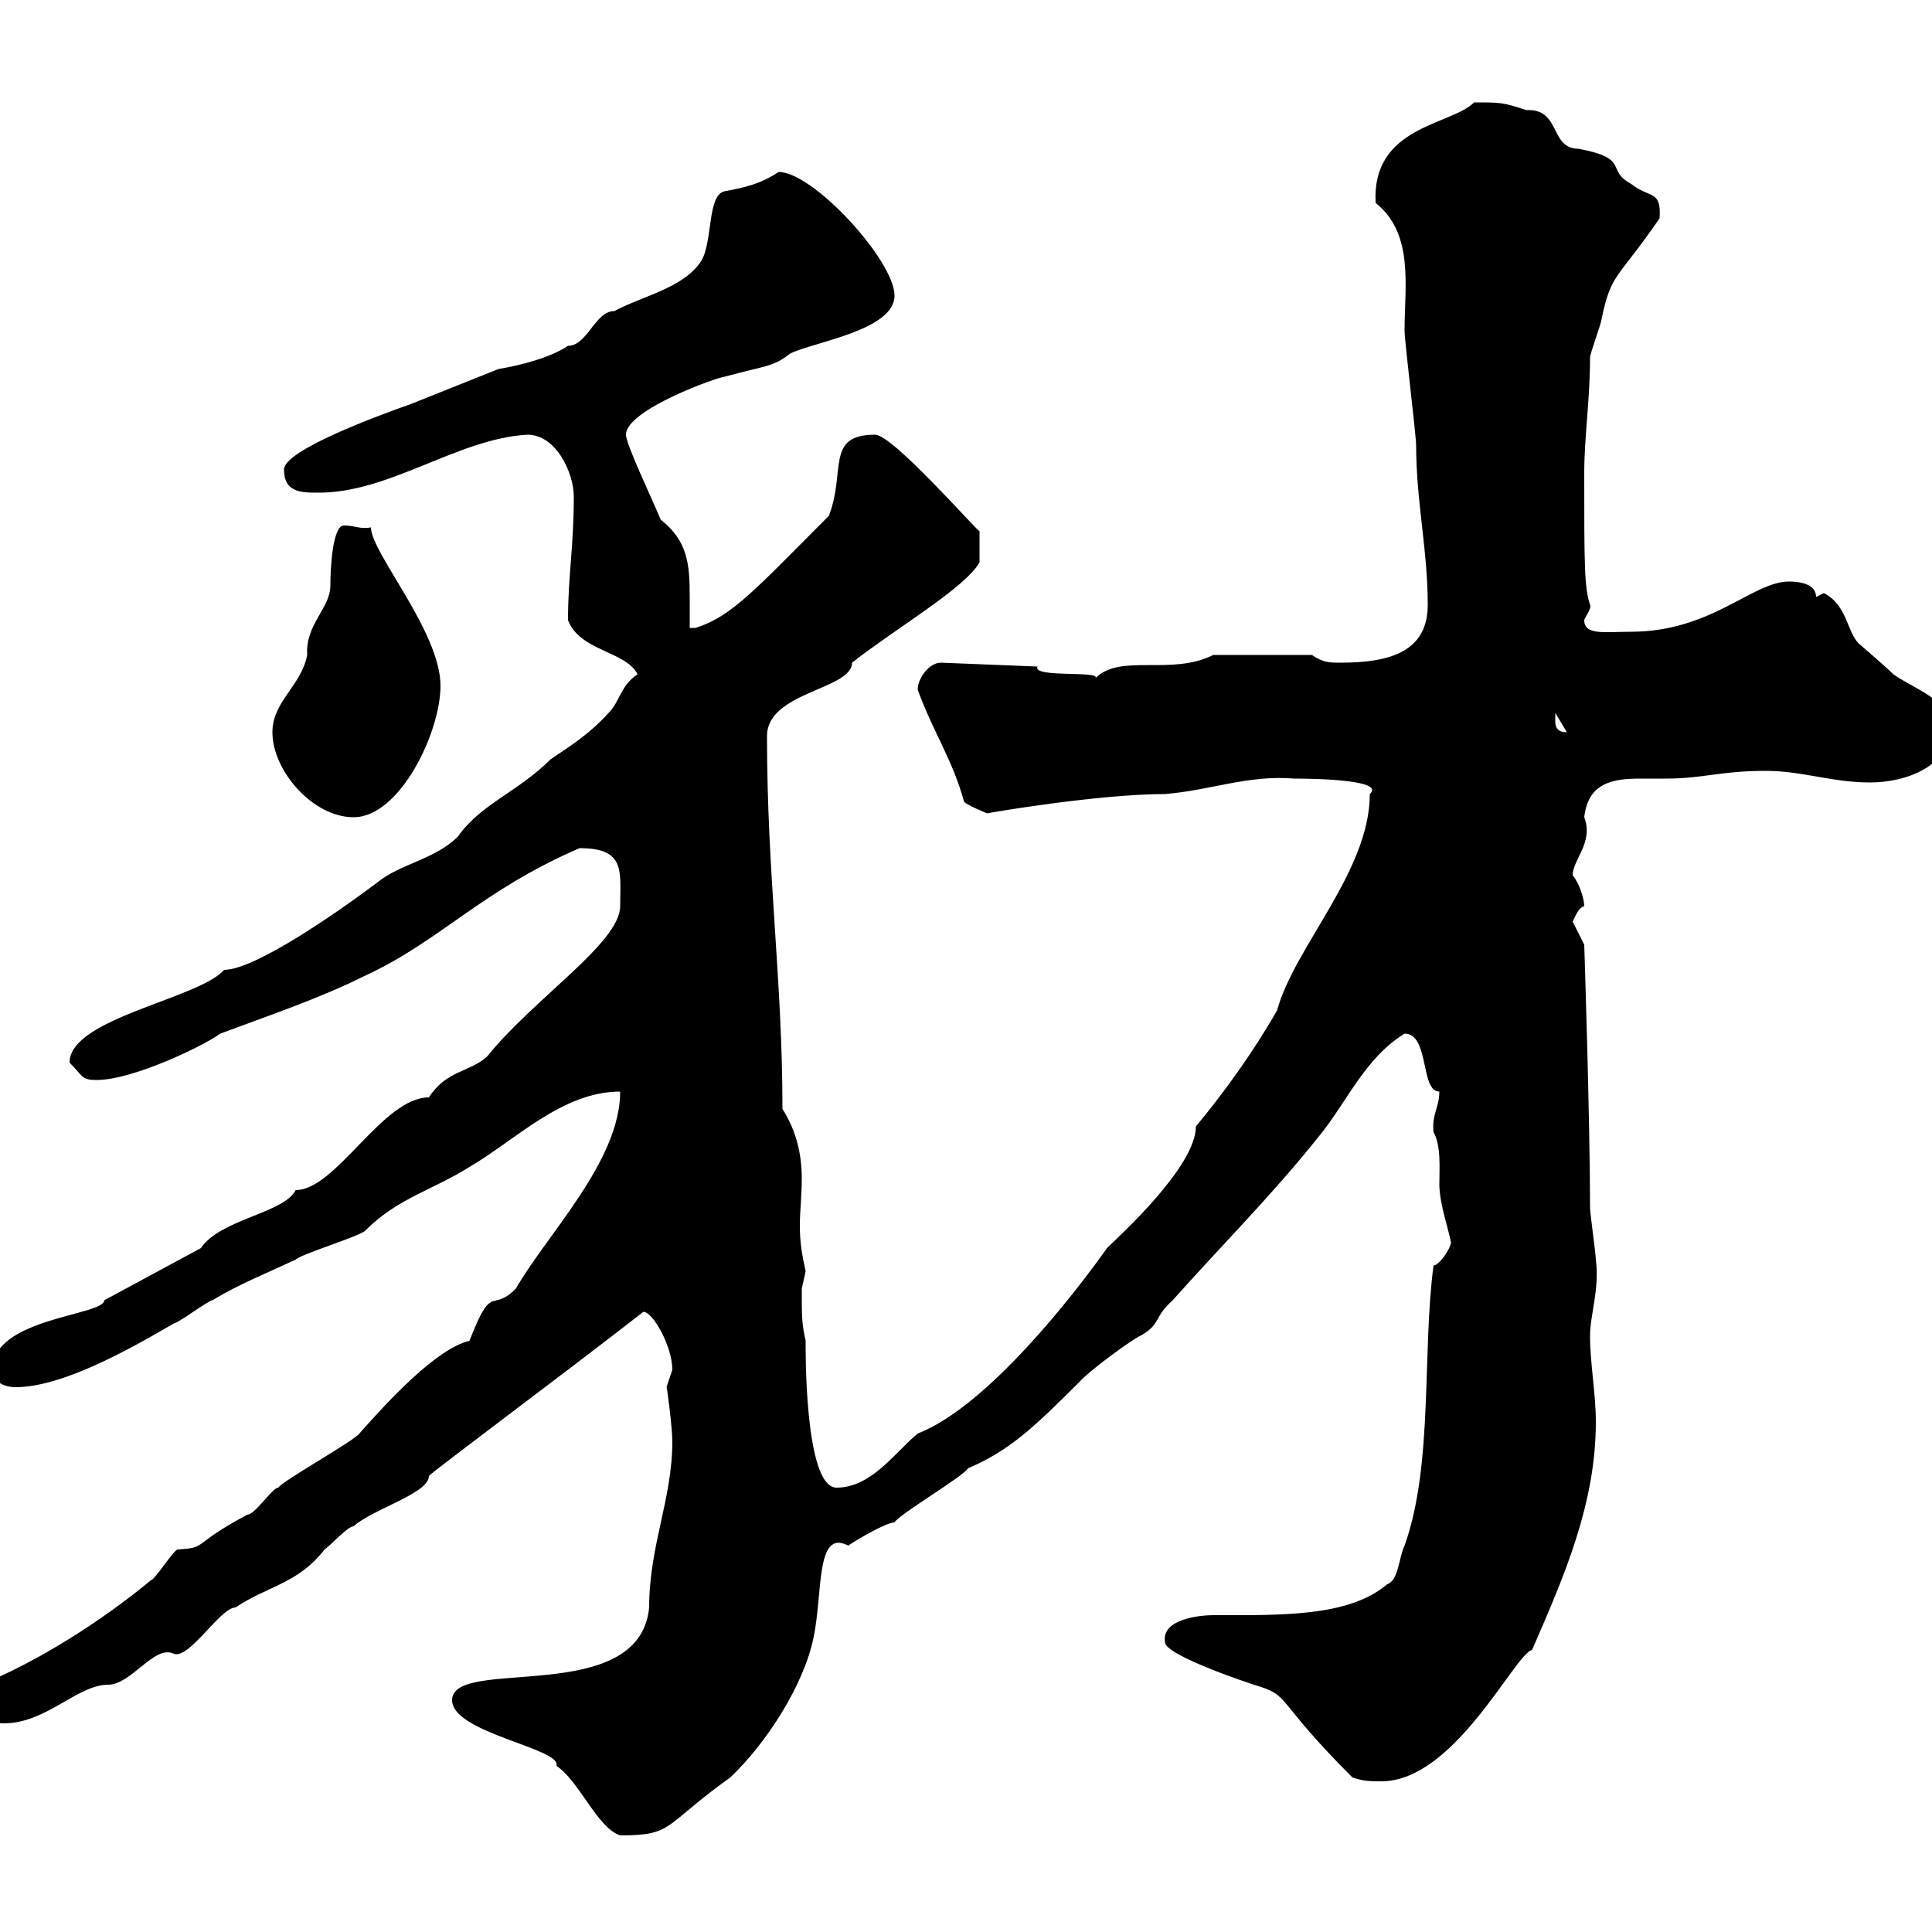 <svg xmlns="http://www.w3.org/2000/svg" xmlns:xlink="http://www.w3.org/1999/xlink" width="300" height="300"><path d="M70.20 264C70.20 269.10 87.30 271.50 86.40 274.20C90 276.60 92.70 283.80 96.30 285C104.70 285 102.90 283.50 113.40 276C119.10 270.60 124.80 261.60 126.30 254.40C127.80 247.50 126.60 237.30 131.70 240C133.50 238.80 137.70 236.40 138.90 236.40C139.50 235.20 149.70 229.20 150.30 228C156.60 225.30 160.20 222 167.70 214.50C168.60 213.30 175.80 207.90 177.30 207.30C180.30 205.50 179.10 204.60 182.10 201.90C189.30 193.80 197.40 185.70 204.60 176.70C209.10 171.30 211.80 164.40 218.10 160.50C222 160.50 220.50 169.50 223.50 169.50C223.50 171.90 222.30 173.10 222.60 175.80C223.80 177.90 223.50 181.50 223.50 183.90C223.50 186.90 225 191.10 225.30 192.90C225.30 193.80 223.50 196.50 222.60 196.50C220.80 210 222.60 227.40 218.10 240C217.20 241.80 217.20 245.40 215.40 246C209.40 251.10 198.90 250.80 188.40 250.80C186.30 250.80 180.30 251.40 180.90 255C180.90 257.10 194.70 261.60 194.70 261.60C200.70 263.40 197.40 263.40 210 276C211.80 276.60 212.70 276.60 214.50 276.60C225.90 276.60 235.20 256.80 237.90 256.20C243 244.50 247.80 233.40 247.80 220.80C247.80 216.30 246.90 211.80 246.90 207.30C246.90 204.30 248.40 200.10 247.80 195.60C247.80 194.70 246.90 188.40 246.90 187.50C246.90 174 246 146.70 246 146.70C246 146.70 244.20 143.10 244.20 143.10C244.80 141.90 245.10 141 246 140.70C246 139.80 245.40 137.40 244.20 135.90C244.20 133.50 247.50 130.80 246 126.90C246.60 121.50 250.50 120.90 254.70 120.90C256.20 120.90 257.40 120.90 258.60 120.90C264.60 120.90 267 119.70 274.20 119.70C279.90 119.70 284.40 121.50 290.40 121.50C295.80 121.50 303 119.10 303 112.50C303 108.90 296.40 106.50 294 104.70C292.80 103.50 288.60 99.90 288.60 99.90C286.80 98.10 286.80 93.90 283.20 92.10C283.20 92.10 282 92.70 282 92.70C282 90.60 279.30 90.30 277.80 90.30C272.10 90.30 265.80 98.10 253.20 98.10C249.30 98.10 246 98.70 246 96.30C246 96 247.20 94.50 246.90 93.90C246 91.20 246 87.60 246 73.50C246 67.80 246.90 62.10 246.90 55.50C246.90 54.90 248.70 50.10 248.70 49.50C250.20 42.30 251.10 43.50 257.70 33.90C258 29.40 256.20 30.90 253.20 28.50C249.30 26.40 253.20 24.60 245.10 23.10C240.60 23.10 242.40 16.80 237 17.10C233.40 15.90 233.10 15.90 228.90 15.90C225.30 19.50 213 19.50 213.60 31.50C219.60 36.30 218.10 44.40 218.10 51.30C218.10 53.10 219.90 67.50 219.90 69.30C219.90 77.70 221.70 85.50 221.70 93.90C221.70 101.10 216 102.90 208.20 102.90C206.40 102.90 205.50 102.90 203.70 101.70L188.40 101.70C181.80 105 174 101.40 170.10 105.30C171 104.10 160.20 105.30 161.10 103.50L146.10 102.90C144.30 102.90 142.50 105.30 142.50 107.10C144.90 113.70 147.90 117.90 149.70 124.50C150.30 125.10 153.30 126.30 153.30 126.30C153 126.30 170.40 123.30 180.90 123.30C188.10 122.70 193.80 120.30 201 120.90C205.20 120.90 215.10 121.20 212.70 123.30C212.70 135.30 201 147 198.30 156.90C194.70 163.20 190.20 169.50 185.70 174.90C185.70 181.20 173.70 192 171.90 193.80C166.80 201 153.30 218.40 142.50 222.60C138.90 225.60 135.30 231 129.90 231C124.80 231 125.10 208.50 125.10 208.20C124.50 205.50 124.50 204.60 124.50 200.10C124.50 200.10 125.10 197.40 125.10 197.40C124.50 194.70 124.20 192.90 124.20 190.20C124.20 188.10 124.50 185.70 124.50 183C124.50 179.10 123.60 175.50 121.50 172.20C121.50 152.10 119.10 135.90 119.10 114.30C119.10 107.40 132.30 107.10 132.30 102.90C139.20 97.50 150 91.20 152.10 87.30L152.10 82.50C151.50 82.20 138.60 67.50 135.90 67.50C128.10 67.50 131.40 73.20 128.70 80.10C117.30 91.50 113.70 95.70 108 97.50L107.10 97.50C107.10 96 107.10 94.50 107.10 92.70C107.10 87.60 106.80 84 102.60 80.70C101.10 77.10 97.20 69 97.20 67.50C97.20 63.60 111.60 58.50 112.50 58.50C119.10 56.70 120 57 122.70 54.90C126.30 53.10 138.90 51.30 138.90 45.90C138.90 40.50 126.30 26.70 120.90 26.70C118.20 28.50 115.80 29.10 112.50 29.70C109.80 30.30 110.70 37.50 108.90 40.50C106.20 44.70 99.90 45.90 95.40 48.30C92.40 48.30 91.20 53.70 88.20 53.70C85.50 55.50 81 56.70 77.40 57.30C72.90 59.10 68.40 60.90 63.90 62.70C58.80 64.50 44.10 69.90 44.10 72.90C44.10 76.50 46.80 76.50 49.50 76.50C60.60 76.50 71.10 68.10 81.90 67.50C86.40 67.50 89.10 73.50 89.10 77.10C89.10 84.90 88.20 89.40 88.20 96.30C90 101.10 97.20 101.10 99 104.70C96.30 106.50 96.30 108.90 94.50 110.70C91.80 113.70 89.10 115.50 85.50 117.90C80.40 123 74.70 124.80 71.10 129.90C67.50 133.50 62.10 134.10 58.50 137.10C52.50 141.60 39.60 150.60 34.80 150.60C30.90 155.10 10.80 158.10 10.80 165C12.90 167.10 12.60 167.70 15 167.70C20.70 167.70 31.80 162.30 34.20 160.50C41.40 157.80 49.50 155.10 56.70 151.50C68.40 146.10 74.70 138.30 90 131.70C97.20 131.70 96.30 135.30 96.30 140.70C96.30 146.40 82.80 155.10 75.60 164.10C72.90 166.50 69.30 166.20 66.60 170.40C59.40 170.40 52.20 184.80 45.90 184.80C44.10 188.40 34.20 189.30 31.20 193.80L16.20 201.90C16.20 204.30-1.20 204.60-1.20 212.70C-1.20 214.50 0.60 215.40 2.40 215.40C9.60 215.40 19.80 209.70 27 205.50C27.60 205.50 32.40 201.90 33 201.90C36.90 199.50 41.40 197.70 45.90 195.60C46.80 194.70 55.80 192 56.70 191.10C61.80 186 67.20 184.80 72.90 181.20C80.10 177 87.30 169.50 96.30 169.50C96.30 180.30 84.90 191.70 80.10 200.10C76.20 204 76.50 198.90 72.90 208.20C67.80 209.40 60.30 217.50 55.80 222.60C54.90 223.80 44.10 229.80 43.20 231C42.30 231 39.60 235.20 38.40 235.20C29.40 240 32.40 240.30 27.60 240.60C27 240.60 24 245.40 23.40 245.40C16.20 251.40 6 258-3 261.60C-3.30 265.20-2.70 267.60 0.60 267.60C7.20 267.60 12 261.60 16.80 261.60C20.40 261.60 24 255.30 27 256.80C29.40 257.70 34.20 249.60 36.60 249.60C41.40 246.30 46.20 246 50.40 240.60C51.30 240 54 237 54.90 237C57.90 234.30 66.60 231.90 66.60 229.20C66.60 228.90 87.60 213.30 99.90 203.70C101.40 203.70 104.40 209.10 104.40 212.70C104.40 212.70 103.50 215.40 103.50 215.40C103.50 214.80 104.40 221.70 104.40 223.80C104.40 232.80 100.80 240 100.80 249.60C99.30 265.20 70.20 257.10 70.20 264ZM42.30 113.70C42.30 119.70 48.60 126.90 54.90 126.90C62.10 126.90 68.40 113.70 68.40 106.50C68.40 98.10 57.60 85.80 57.60 81.90C55.80 82.20 55.20 81.60 53.40 81.60C51.60 81.60 51.30 88.50 51.30 90.90C51.30 94.50 47.40 96.90 47.70 101.70C46.80 106.50 42.30 108.90 42.30 113.70ZM241.50 111.90C241.50 111.90 241.50 110.70 241.50 110.70L243.30 113.70C241.50 113.70 241.50 112.50 241.50 111.90Z"/></svg>